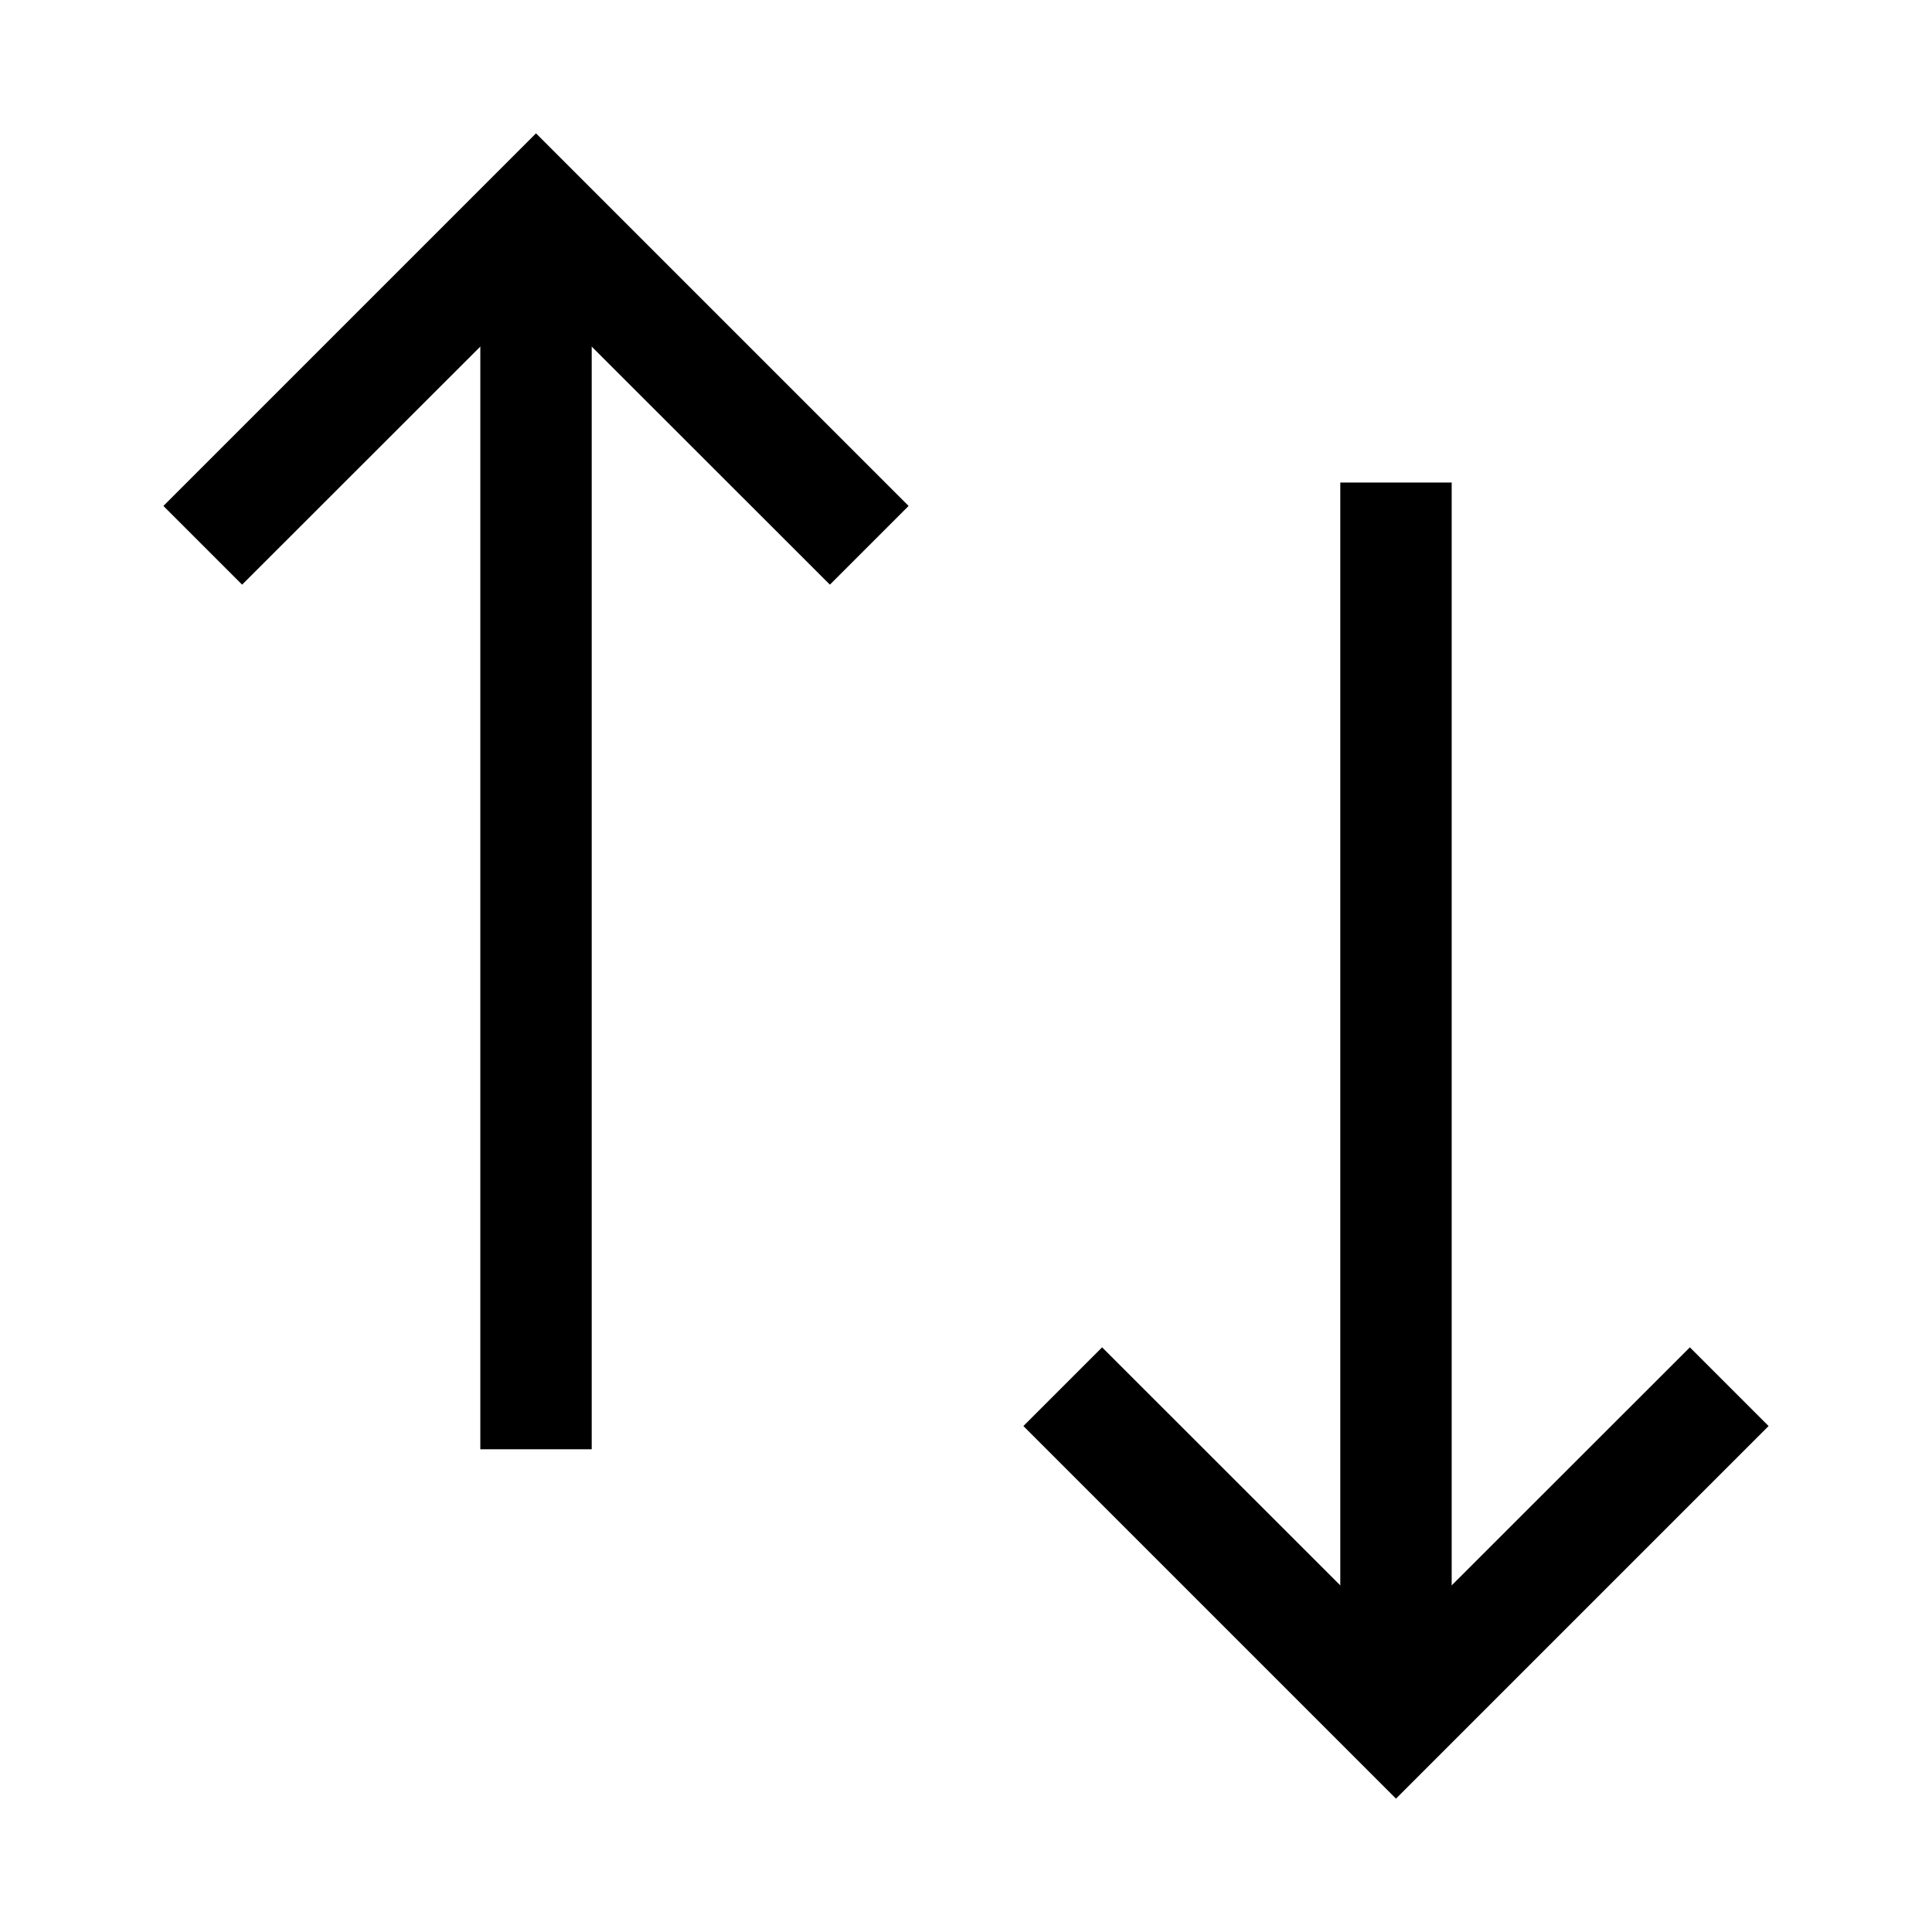 <?xml version="1.0" encoding="UTF-8"?>
<!-- Uploaded to: ICON Repo, www.svgrepo.com, Generator: ICON Repo Mixer Tools -->
<svg fill="#000000" width="800px" height="800px" version="1.1" viewBox="144 144 512 512" xmlns="http://www.w3.org/2000/svg">
 <g>
  <path d="m363.93 298.94-77.883-77.836-77.883 77.836-20.863-20.859 98.746-98.746 98.746 98.746z"/>
  <path d="m271.29 200.2h29.52v327.87h-29.52z"/>
  <path d="m513.95 620.66-98.742-98.742 20.859-20.863 77.883 77.836 77.883-77.836 20.863 20.863z"/>
  <path d="m499.19 271.88h29.52v327.87h-29.52z"/>
 </g>
</svg>